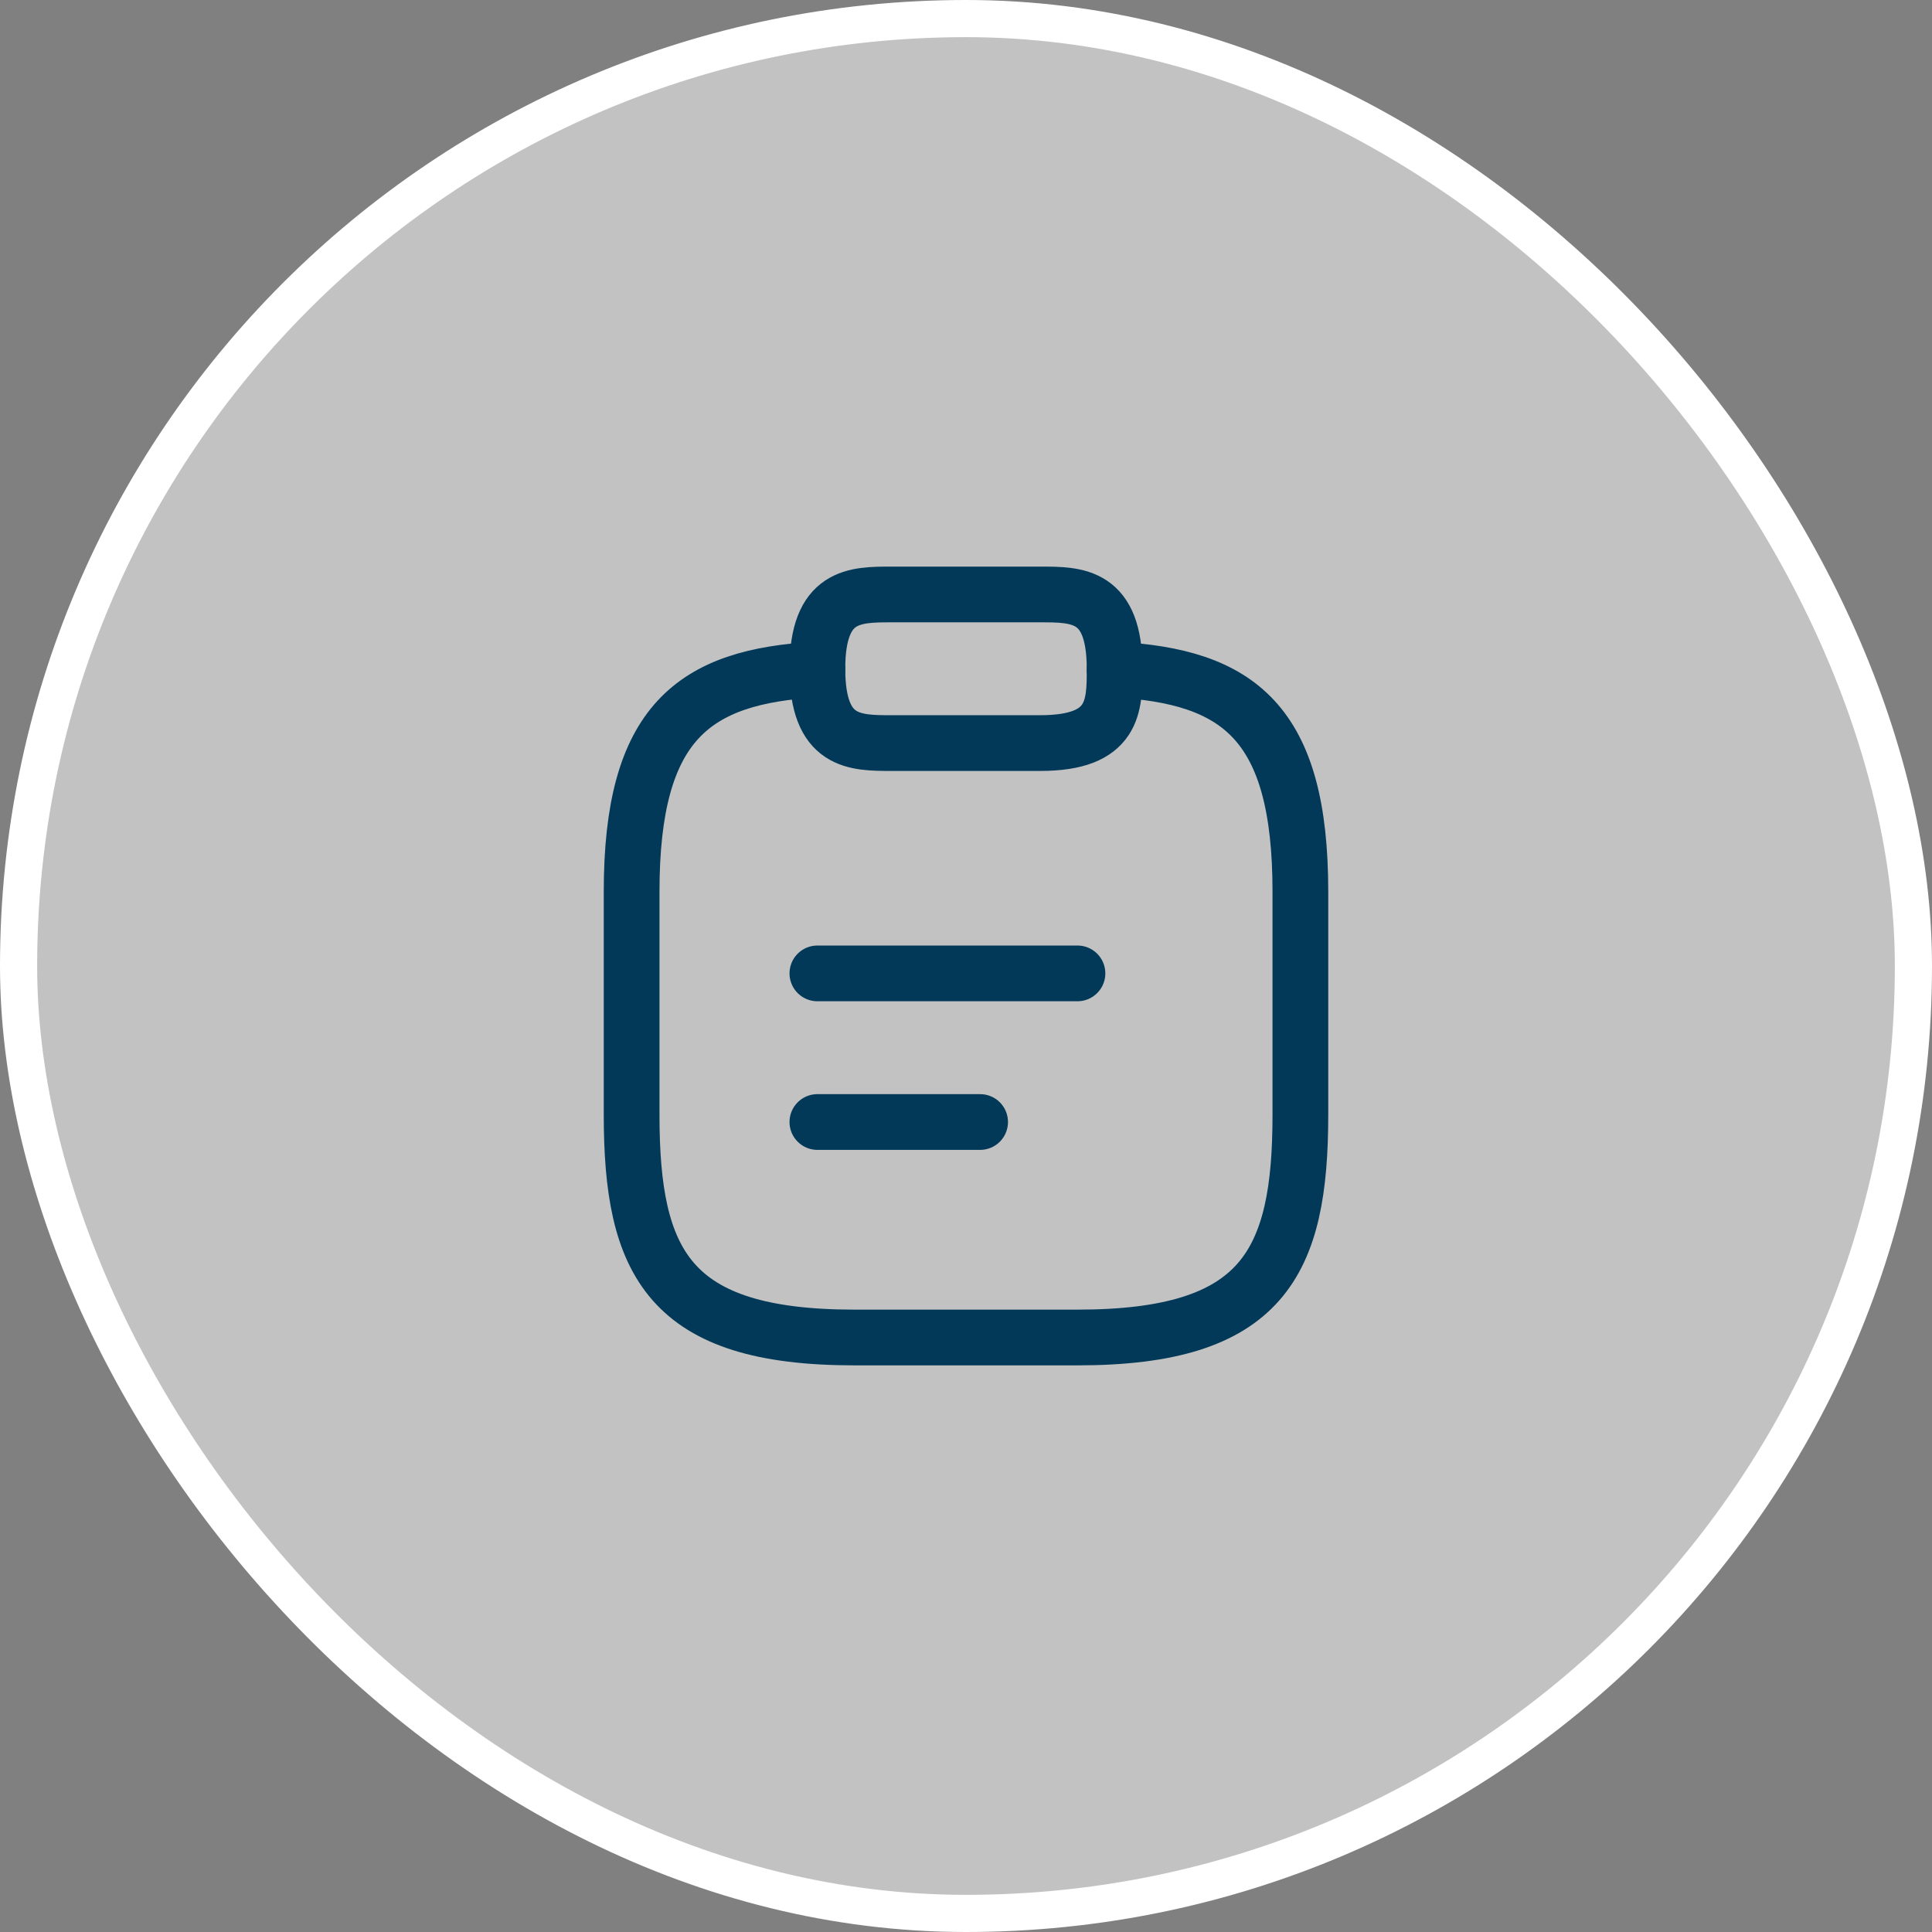 <svg width="52" height="52" viewBox="0 0 52 52" fill="none" xmlns="http://www.w3.org/2000/svg">
<rect x="0" y="0" width="52" height="52" fill="#808080" stroke="none"/>
<rect x="0.5" y="0.5" width="51" height="51" rx="25.5" fill="white" fill-opacity="0.52" stroke="white"/>
<path d="M22 26.199H29" stroke="#023958" stroke-width="1.5" stroke-miterlimit="10" stroke-linecap="round" stroke-linejoin="round"/>
<path d="M22 30.199H26.38" stroke="#023958" stroke-width="1.5" stroke-miterlimit="10" stroke-linecap="round" stroke-linejoin="round"/>
<path d="M24 20H28C30 20 30 19 30 18C30 16 29 16 28 16H24C23 16 22 16 22 18C22 20 23 20 24 20Z" stroke="#023958" stroke-width="1.5" stroke-miterlimit="10" stroke-linecap="round" stroke-linejoin="round"/>
<path d="M30 18.02C33.33 18.2 35 19.43 35 24V30C35 33.999 34 35.999 29 35.999H23C18 35.999 17 33.999 17 30V24C17 19.439 18.67 18.2 22 18.02" stroke="#023958" stroke-width="1.5" stroke-miterlimit="10" stroke-linecap="round" stroke-linejoin="round"/>
</svg>
